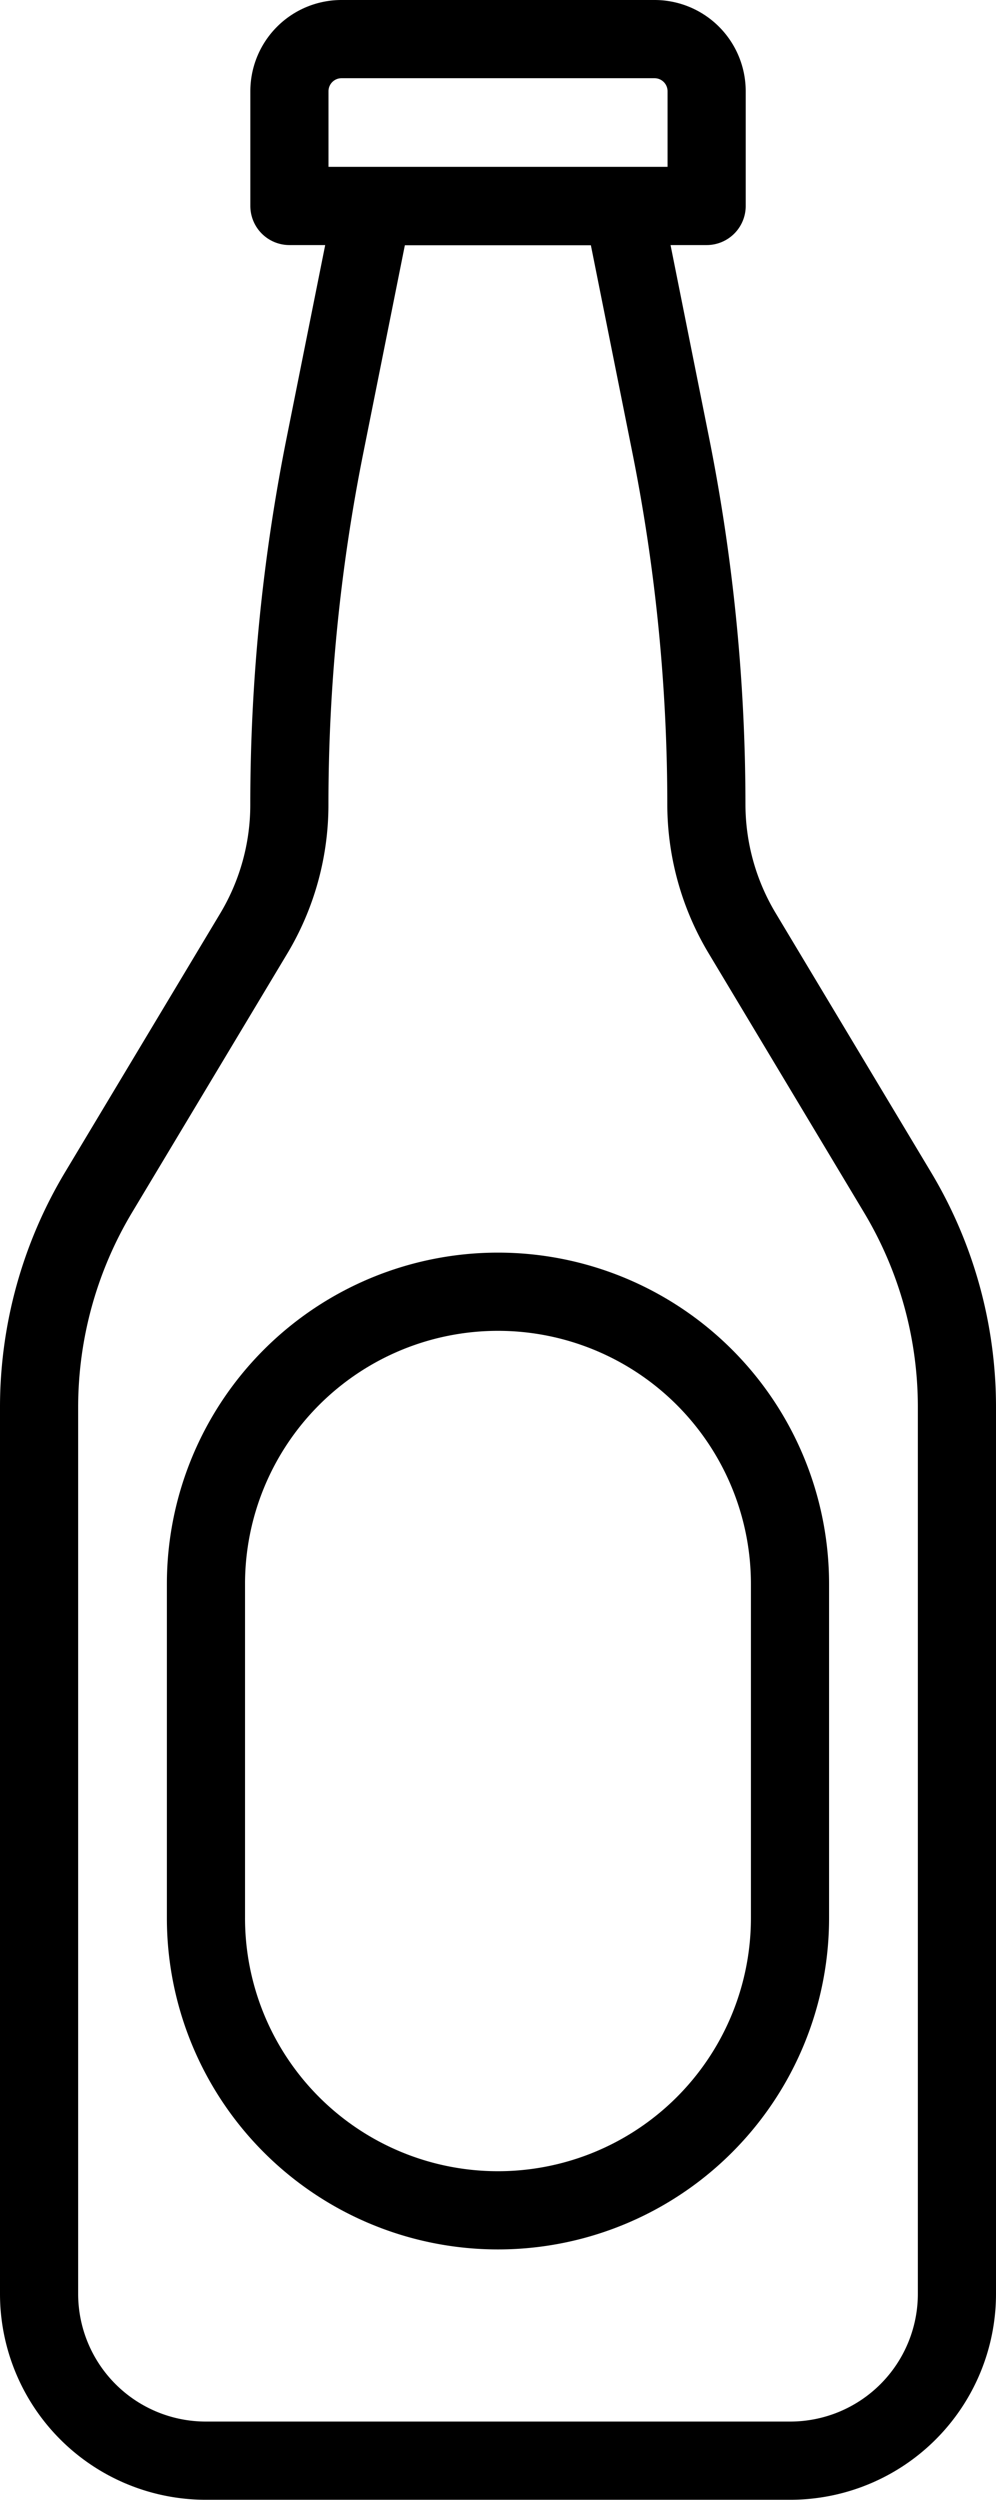 <?xml version="1.0" encoding="UTF-8"?> <svg xmlns="http://www.w3.org/2000/svg" width="19.117" height="47.945" viewBox="0 0 19.117 47.945"><g transform="translate(0.75 0.75)"><path d="M1,0H7.008a1,1,0,0,1,1,1V3.2a0,0,0,0,1,0,0H0a0,0,0,0,1,0,0V1A1,1,0,0,1,1,0Z" transform="translate(4.805)" fill="none" stroke="#000" stroke-linecap="round" stroke-linejoin="round" stroke-width="1.5"></path><path d="M102.117,40.538v17a3.2,3.2,0,0,1-3.2,3.2H87.7a3.2,3.2,0,0,1-3.2-3.2v-17a8.018,8.018,0,0,1,1.14-4.121l2.979-4.965a4.8,4.8,0,0,0,.685-2.471h0a35.069,35.069,0,0,1,.681-6.88l.921-4.6h4.8l.921,4.6a35.192,35.192,0,0,1,.681,6.88h0A4.81,4.81,0,0,0,98,31.453l2.979,4.965A8,8,0,0,1,102.117,40.538Z" transform="translate(-84.5 -14.297)" fill="none" stroke="#000" stroke-linecap="round" stroke-linejoin="round" stroke-width="1.5"></path><path d="M92.105,48.117h0A5.605,5.605,0,0,1,86.5,42.511V36.105A5.605,5.605,0,0,1,92.105,30.5h0a5.605,5.605,0,0,1,5.605,5.605v6.406A5.605,5.605,0,0,1,92.105,48.117Z" transform="translate(-83.297 -6.477)" fill="none" stroke="#000" stroke-linecap="round" stroke-linejoin="round" stroke-width="1.5"></path></g></svg> 